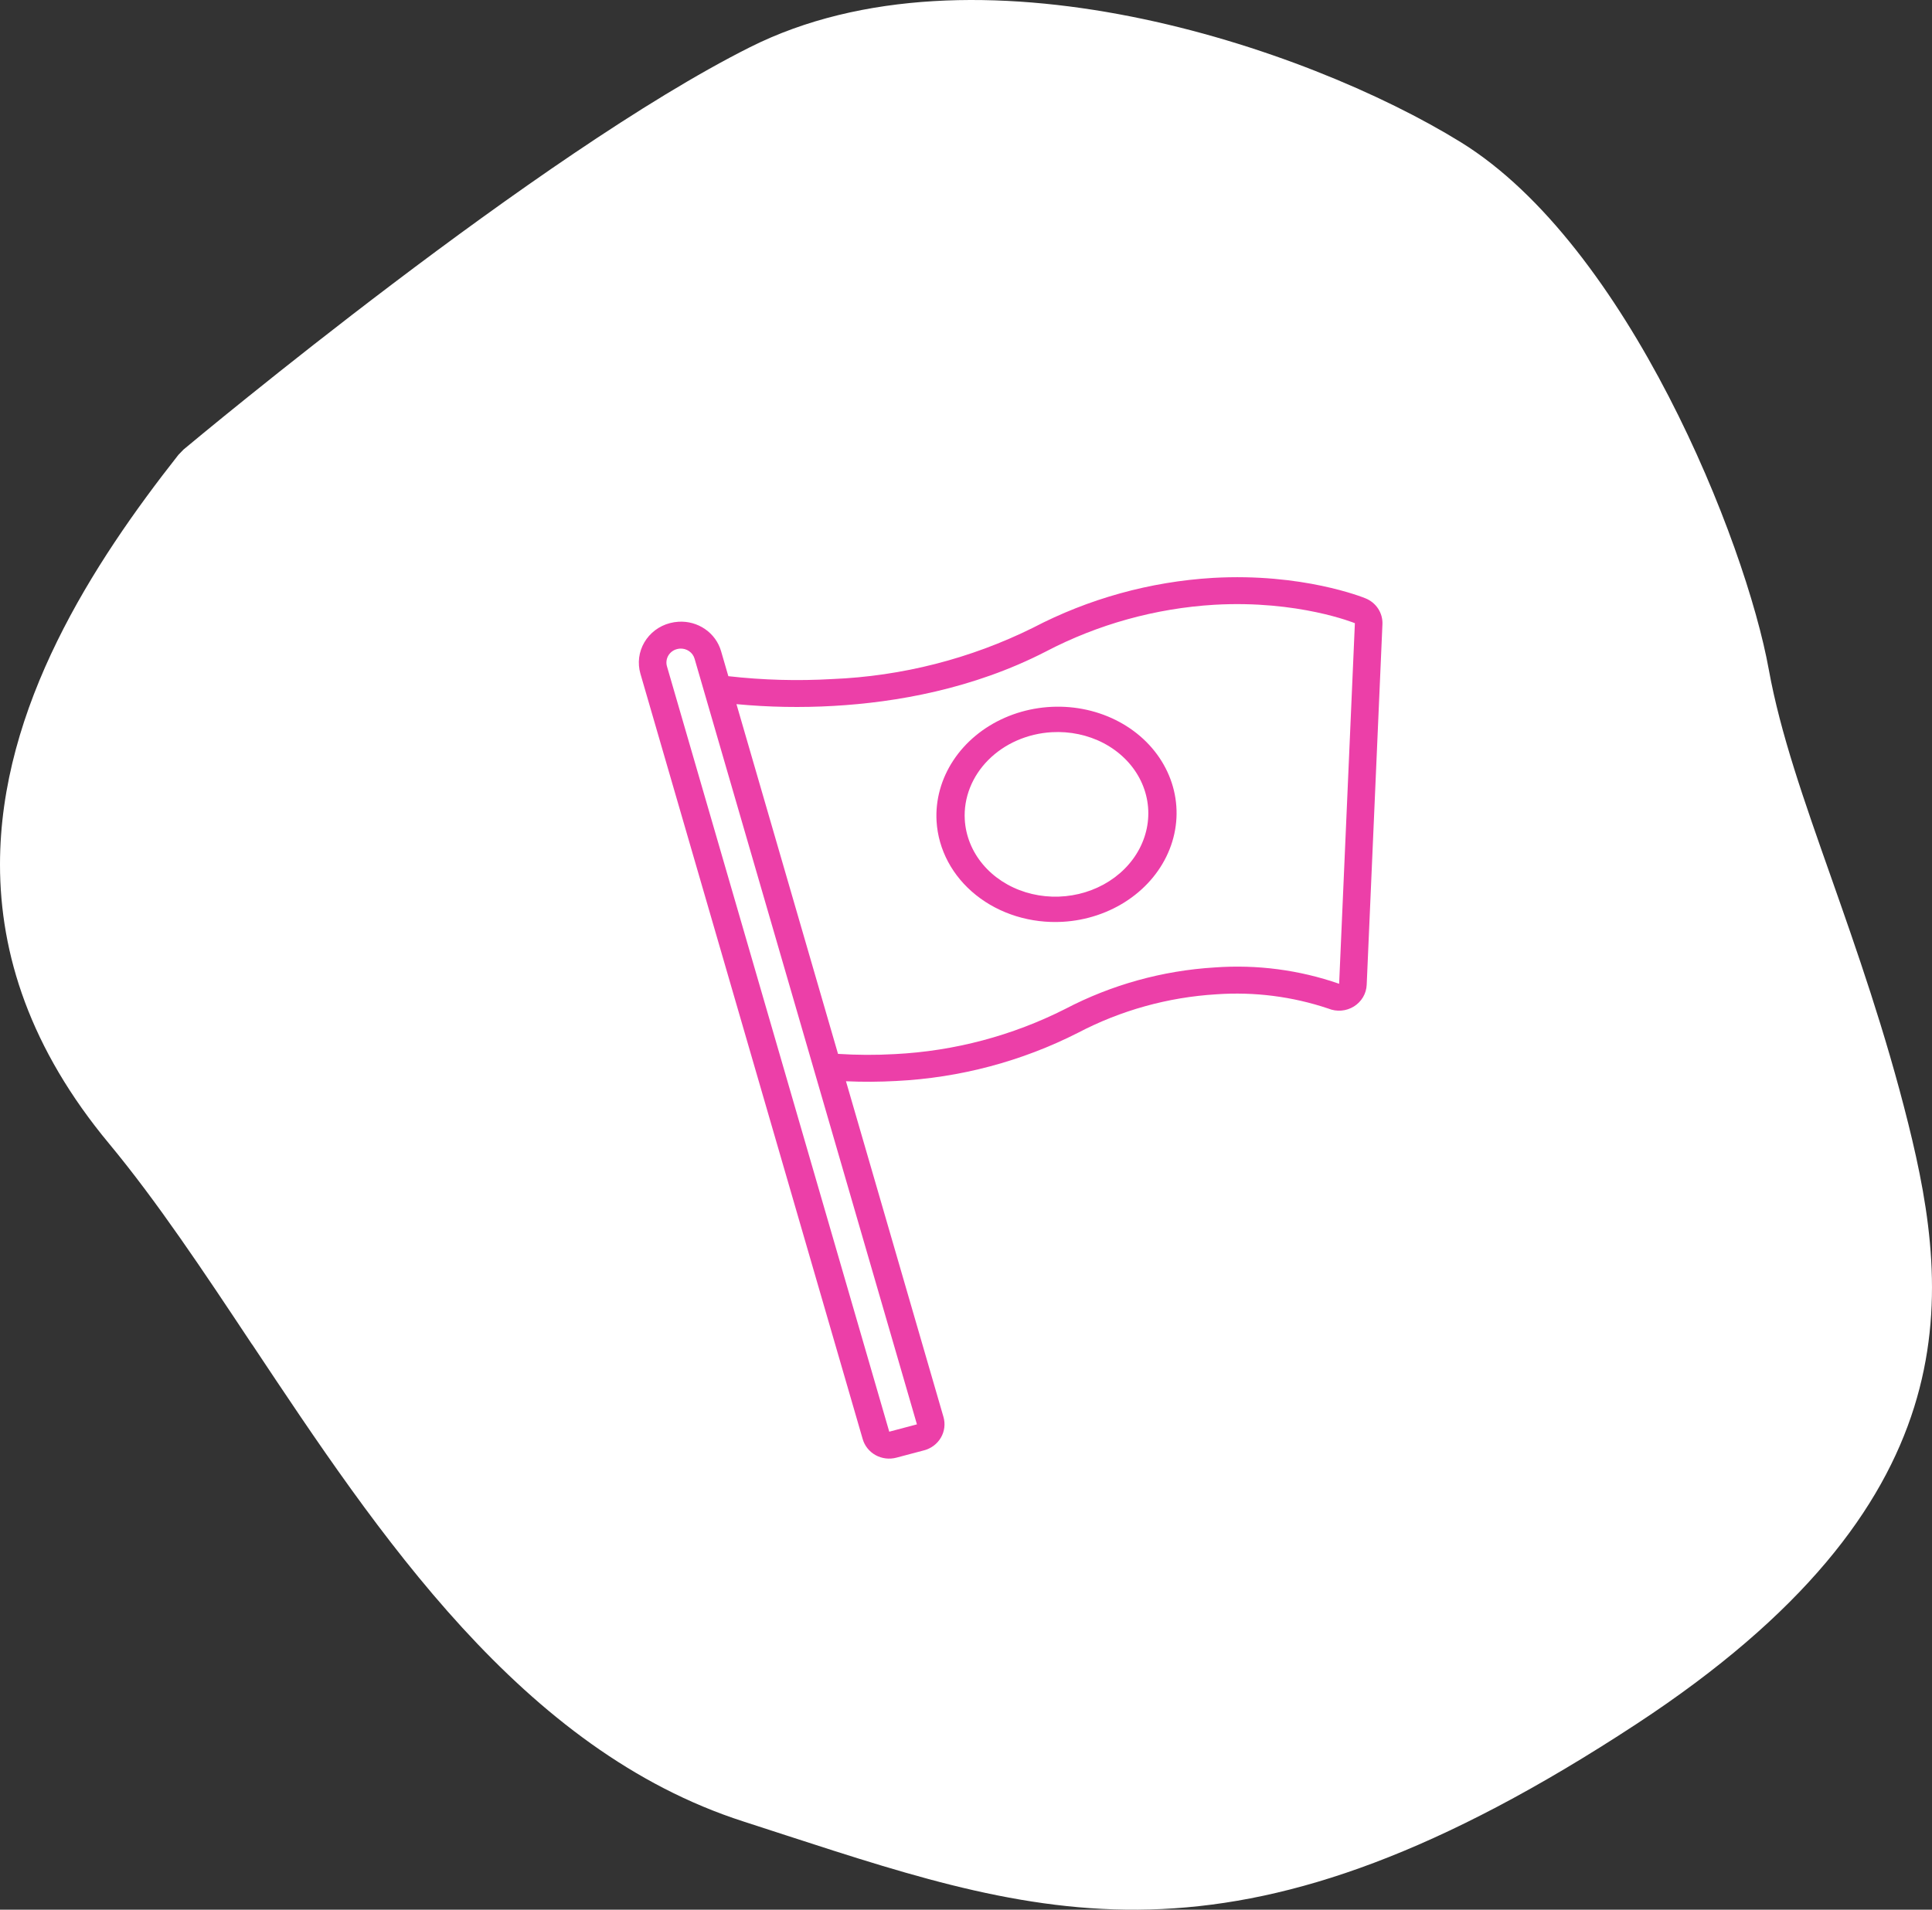 <svg width="88" height="87" viewBox="0 0 88 87" fill="none" xmlns="http://www.w3.org/2000/svg">
<rect x="0" y="0" width="88" height="87" fill="#333333" stroke="none"/>
<path d="M11.485 61.255C9.257 57.898 7.15 54.731 4.972 52.105C1.372 47.775 0 43.473 0 39.384C0 32.2 4.236 25.662 8.126 20.721L8.359 20.48C9.017 19.933 24.54 6.978 34.159 2.151C44.357 -2.967 59.434 2.094 66.542 6.481C74.145 11.181 79.512 24.661 80.566 30.503C81.09 33.4 82.165 36.452 83.409 39.98C84.562 43.26 85.87 46.98 86.917 51.182C88.911 59.182 89.76 68.553 74.548 78.534C56.542 90.353 47.829 87.521 35.771 83.602L33.869 82.984C23.777 79.74 17.249 69.916 11.485 61.248V61.255Z" fill="white"/>
<path d="M49.11 47.046C51.054 46.028 53.2 45.432 55.4 45.298C57.13 45.176 58.867 45.397 60.505 45.948C60.692 46.025 60.896 46.056 61.098 46.04C61.3 46.023 61.495 45.959 61.667 45.853C61.839 45.746 61.981 45.601 62.083 45.43C62.185 45.258 62.242 45.065 62.251 44.867L62.968 28.439C62.979 28.19 62.911 27.943 62.775 27.733C62.638 27.522 62.439 27.358 62.203 27.261C62.087 27.213 59.316 26.096 55.248 26.327C52.382 26.499 49.587 27.274 47.053 28.598C44.209 30.008 41.089 30.806 37.905 30.936C36.327 31.027 34.744 30.984 33.175 30.805L32.845 29.669C32.728 29.262 32.472 28.906 32.118 28.662C31.765 28.417 31.336 28.298 30.903 28.325C30.77 28.333 30.639 28.354 30.511 28.388C30.267 28.452 30.039 28.562 29.839 28.713C29.64 28.864 29.473 29.052 29.348 29.266C29.223 29.48 29.143 29.716 29.112 29.96C29.082 30.205 29.101 30.452 29.169 30.689L39.295 65.562C39.385 65.872 39.596 66.134 39.883 66.293C40.171 66.451 40.511 66.492 40.83 66.407L42.091 66.073C42.252 66.031 42.402 65.957 42.534 65.858C42.665 65.758 42.776 65.634 42.858 65.492C42.94 65.351 42.992 65.195 43.012 65.034C43.032 64.872 43.019 64.709 42.974 64.553L38.533 49.259C39.299 49.294 40.066 49.289 40.832 49.246C43.72 49.102 46.543 48.352 49.11 47.046ZM41.765 64.89L40.504 65.224L30.378 30.352C30.355 30.271 30.349 30.187 30.36 30.104C30.37 30.021 30.398 29.941 30.44 29.868C30.483 29.795 30.54 29.732 30.608 29.68C30.676 29.629 30.754 29.592 30.837 29.571C30.881 29.559 30.926 29.552 30.972 29.549C31.12 29.54 31.266 29.581 31.387 29.664C31.508 29.747 31.596 29.868 31.636 30.006L41.765 64.89ZM38.171 48.012L33.545 32.079C35.017 32.218 36.498 32.245 37.975 32.159C40.8 31.999 44.319 31.39 47.637 29.682C50.011 28.44 52.631 27.713 55.318 27.551C59.141 27.334 61.713 28.391 61.713 28.391L60.996 44.818C59.182 44.187 57.252 43.934 55.33 44.074C52.95 44.218 50.629 44.862 48.526 45.962C46.117 47.182 43.47 47.885 40.762 48.022C39.899 48.071 39.034 48.068 38.171 48.012Z" fill="#EC3FA8"/>
<path d="M48.4 41.995C49.48 41.934 50.52 41.586 51.388 40.997C52.256 40.408 52.913 39.604 53.275 38.686C53.638 37.768 53.69 36.778 53.425 35.84C53.16 34.903 52.591 34.06 51.788 33.419C50.985 32.778 49.985 32.367 48.915 32.238C47.844 32.11 46.751 32.269 45.774 32.696C44.797 33.123 43.98 33.799 43.425 34.639C42.871 35.478 42.604 36.442 42.659 37.41C42.735 38.708 43.381 39.92 44.458 40.779C45.534 41.639 46.952 42.076 48.4 41.995ZM47.909 33.357C48.735 33.31 49.555 33.483 50.266 33.855C50.976 34.228 51.545 34.782 51.9 35.448C52.255 36.114 52.38 36.862 52.26 37.597C52.14 38.332 51.781 39.022 51.226 39.579C50.672 40.136 49.948 40.534 49.145 40.725C48.343 40.915 47.499 40.889 46.72 40.649C45.94 40.409 45.261 39.966 44.767 39.377C44.273 38.788 43.987 38.078 43.944 37.337C43.916 36.846 43.997 36.353 44.181 35.887C44.365 35.421 44.649 34.99 45.017 34.621C45.386 34.251 45.83 33.949 46.327 33.732C46.823 33.516 47.36 33.388 47.909 33.357Z" fill="#EC3FA8"/>
</svg>

